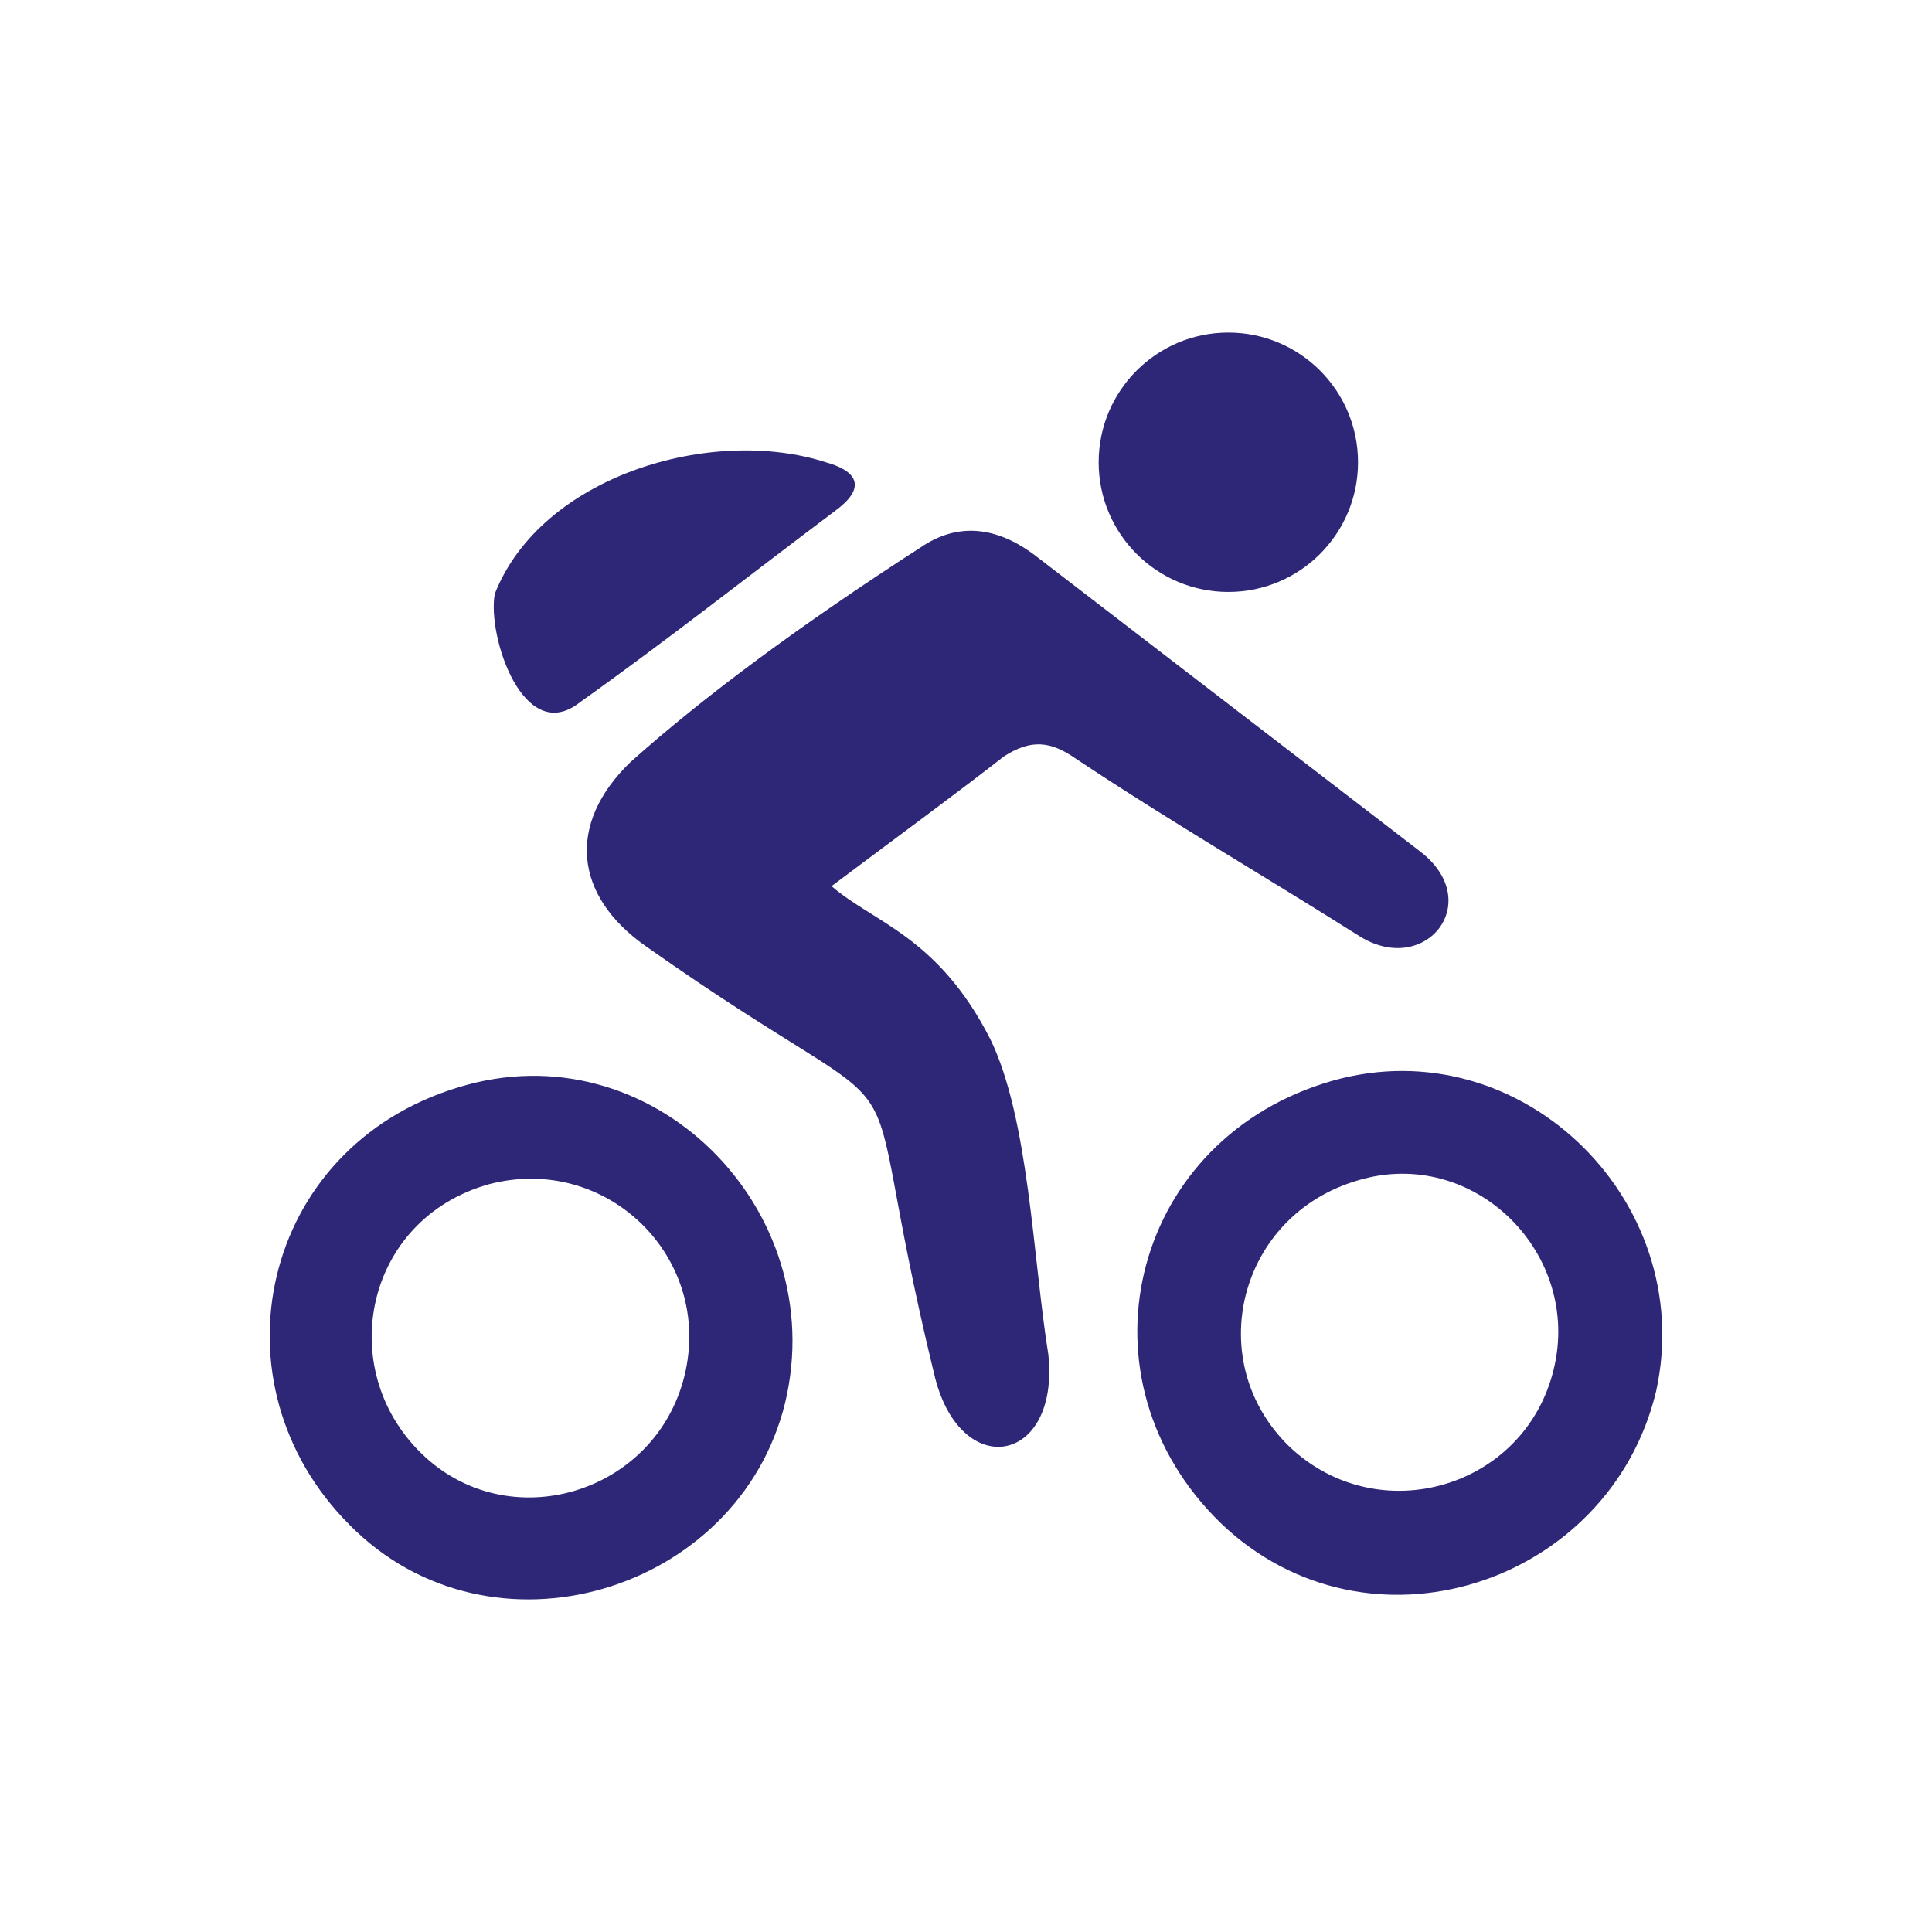 <?xml version="1.0" encoding="utf-8"?>
<!-- Generator: Adobe Illustrator 15.0.0, SVG Export Plug-In . SVG Version: 6.00 Build 0)  -->
<!DOCTYPE svg PUBLIC "-//W3C//DTD SVG 1.1//EN" "http://www.w3.org/Graphics/SVG/1.1/DTD/svg11.dtd">
<svg version="1.1" id="Layer_1" xmlns="http://www.w3.org/2000/svg" xmlns:xlink="http://www.w3.org/1999/xlink" x="0px" y="0px"
	 width="800px" height="800px" viewBox="0 0 800 800" enable-background="new 0 0 800 800" xml:space="preserve">
<g>
	<path fill="#2E2777" d="M344.327,366.937c17.632,15.229,44.081,20.839,65.721,63.317c16.029,32.86,17.632,90.565,24.044,130.64
		c4.809,45.685-36.869,52.897-47.288,8.015c-36.868-151.478,5.609-88.963-119.419-177.126c-29.654-20.838-32.86-50.493-6.412-76.14
		c30.456-27.25,70.529-56.905,120.221-88.964c15.228-10.419,31.258-8.816,47.288,3.205l159.493,122.627
		c27.25,20.838,2.404,52.096-24.846,35.265c-39.273-24.846-79.346-48.089-117.817-73.736c-10.418-7.213-18.434-8.015-29.653-0.801
		C397.223,327.665,373.18,345.297,344.327,366.937z M508.629,137.715c29.654,0,53.699,24.044,53.699,53.699
		c0,29.654-24.045,53.698-53.699,53.698s-53.699-24.044-53.699-53.698C454.93,161.759,478.975,137.715,508.629,137.715z
		 M325.09,580.931c-19.235,78.545-121.824,109.802-180.331,50.493c-58.507-58.508-36.868-156.288,44.882-181.134
		C269.79,425.444,344.327,500.783,325.09,580.931z M283.415,569.71c12.021-48.891-32.059-92.17-80.949-79.346
		c-51.294,14.426-64.118,76.141-28.051,111.404C210.48,637.034,271.393,618.6,283.415,569.71z M685.754,576.121
		c-19.236,80.148-119.42,113.008-180.331,54.501c-60.912-59.31-37.67-156.288,42.478-181.935
		C627.246,423.04,703.387,495.974,685.754,576.121z M643.275,567.305c12.023-48.088-32.859-92.971-80.947-78.543
		c-49.691,14.426-64.92,75.338-28.053,110.603C571.143,633.828,631.254,616.196,643.275,567.305z M204.87,245.914
		c19.236-48.891,89.766-69.729,137.053-54.5c14.426,4.007,16.028,11.221,4.007,20.036c-35.265,26.449-69.728,53.699-105.794,79.347
		C216.892,309.23,201.664,263.547,204.87,245.914z"/>
</g>
</svg>
